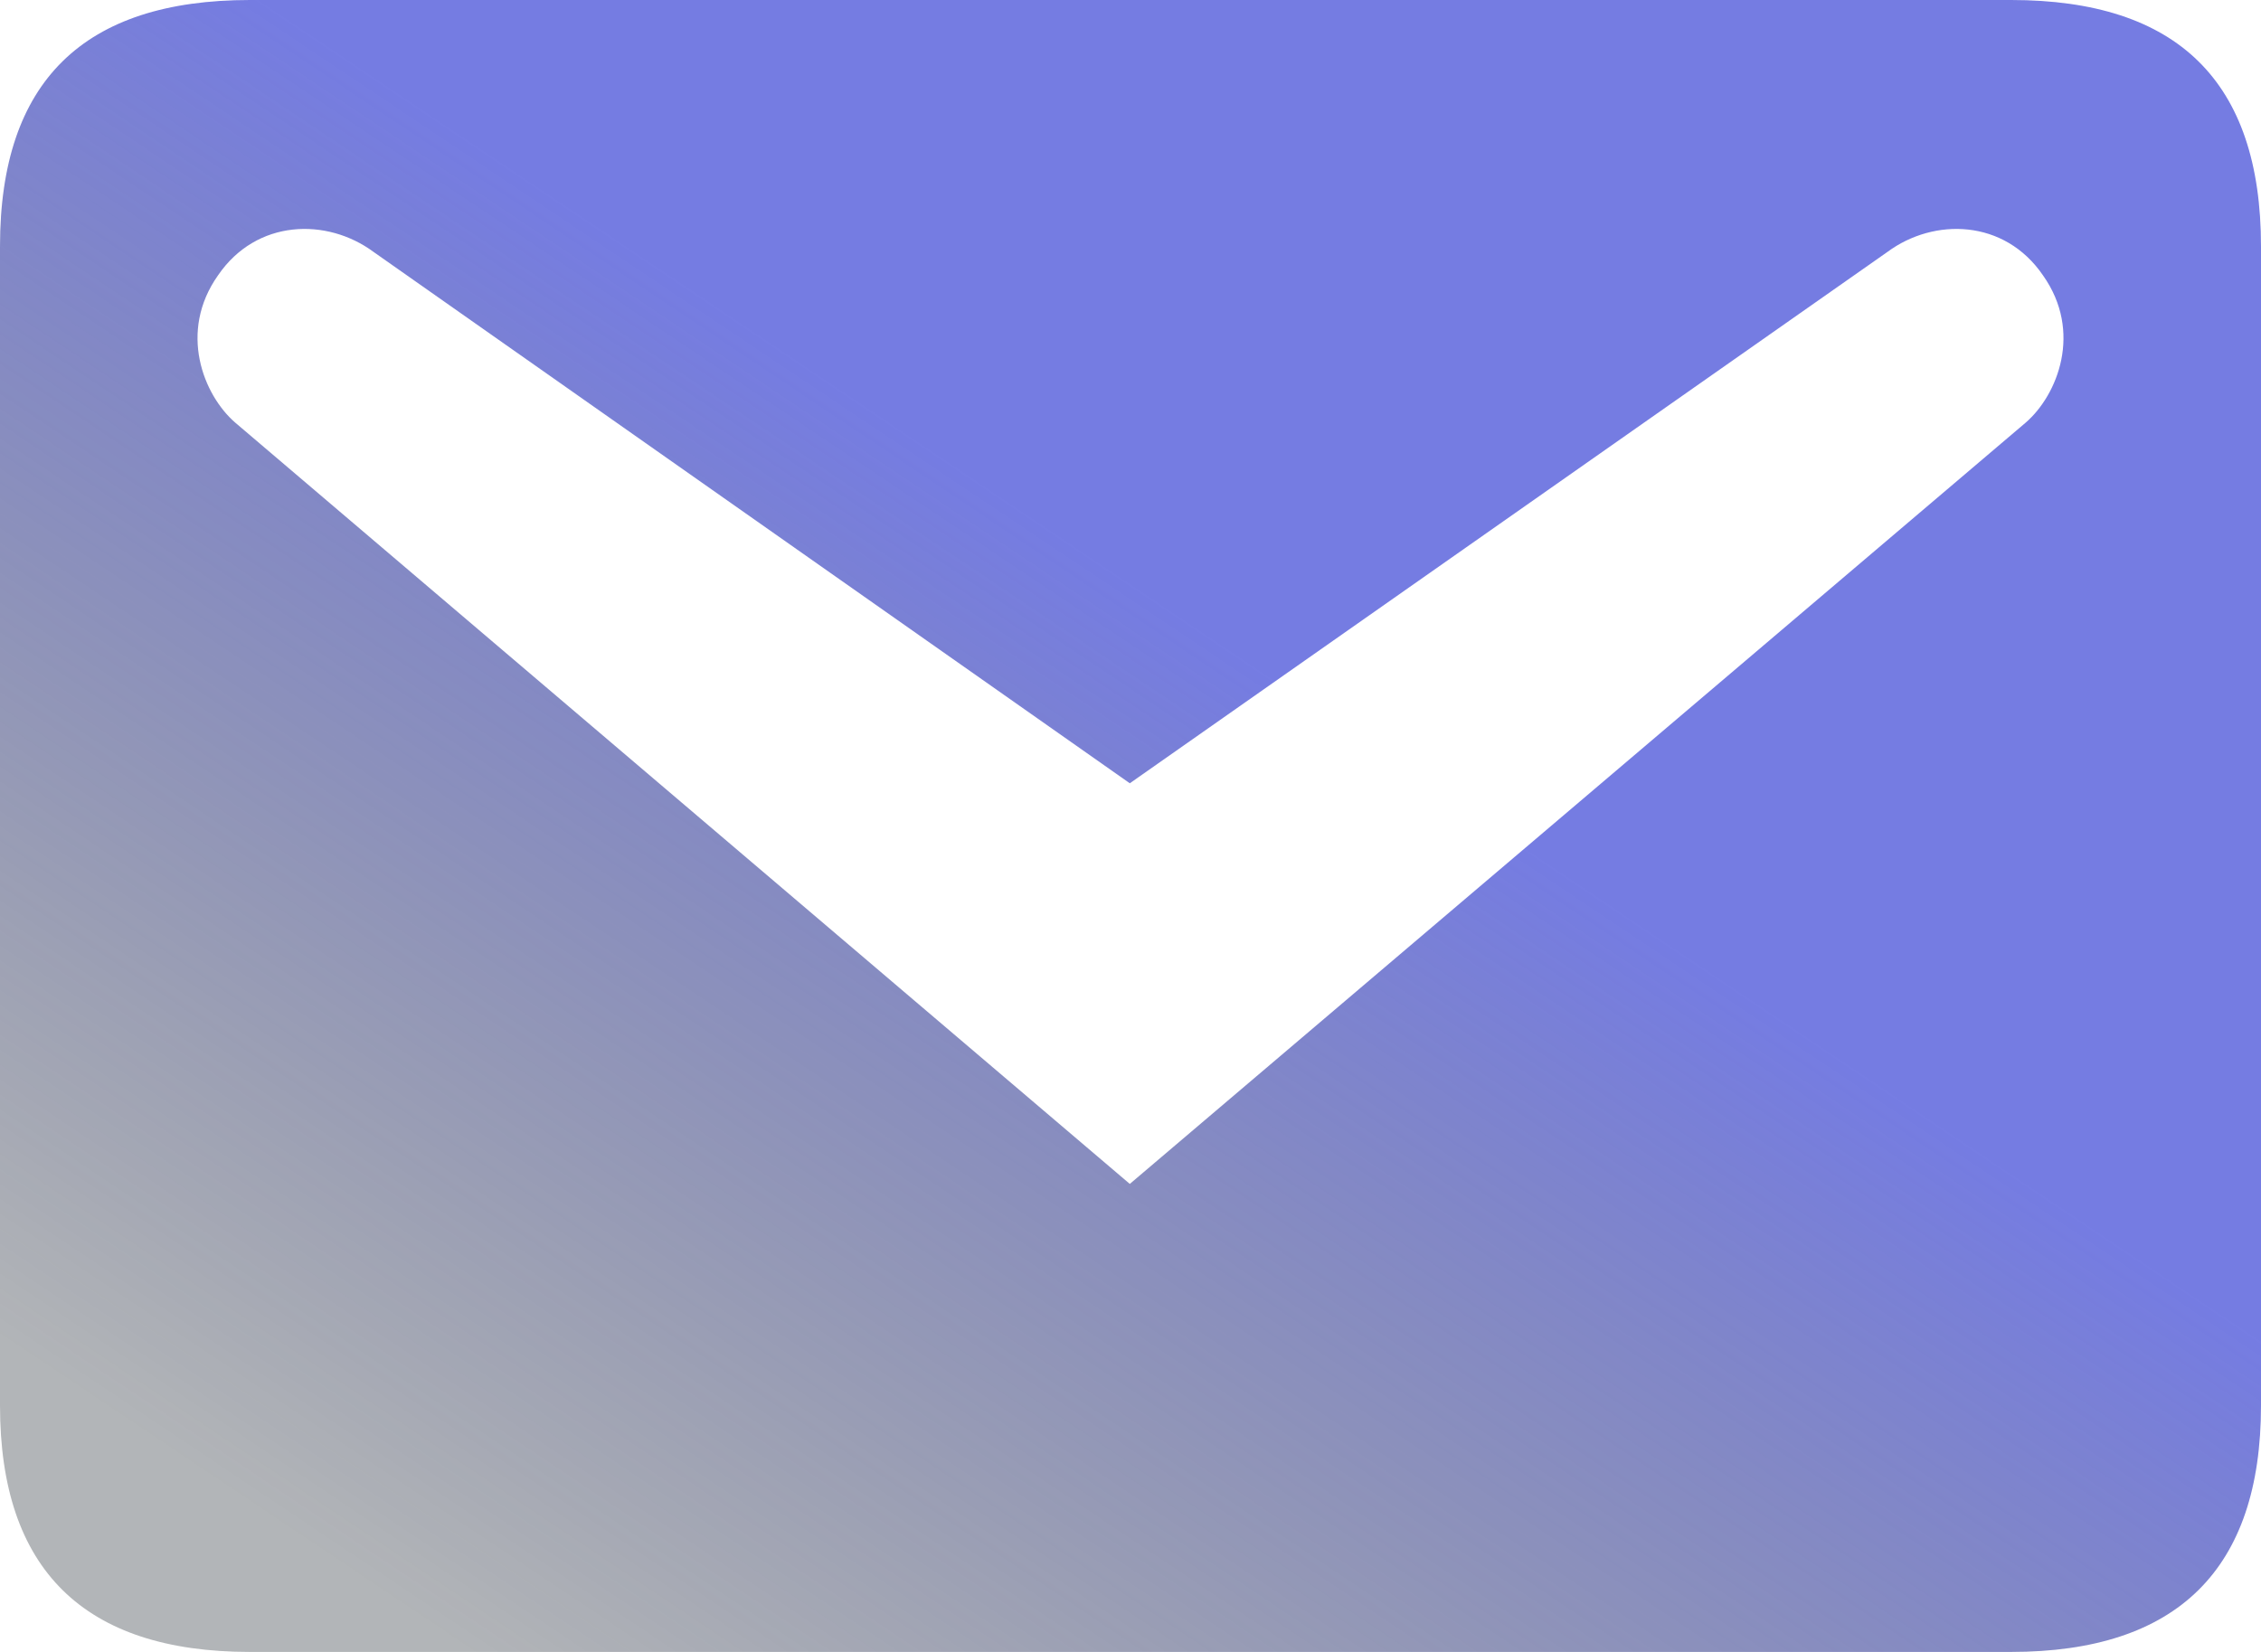 <?xml version="1.0" encoding="UTF-8"?>
<svg xmlns="http://www.w3.org/2000/svg" width="26" height="19" viewBox="0 0 26 19" fill="none">
  <path d="M2.874 0H23.126C25.037 0 26 0.934 26 2.834V16.166C26 18.05 25.037 19 23.126 19H2.874C0.963 19 0 18.05 0 16.166V2.834C0 0.934 0.963 0 2.874 0ZM12.992 13.617L23.294 4.861C23.661 4.544 23.952 3.816 23.493 3.167C23.05 2.518 22.24 2.502 21.705 2.897L12.992 9.009L4.295 2.897C3.76 2.502 2.95 2.518 2.507 3.167C2.048 3.816 2.339 4.544 2.705 4.861L12.992 13.617Z" fill="url(#paint0_linear_2029_293)"></path>
  <defs>
    <linearGradient id="paint0_linear_2029_293" x1="-0.372" y1="19" x2="14.396" y2="-3.043" gradientUnits="userSpaceOnUse">
      <stop offset="0.117" stop-color="#000913" stop-opacity="0.3"></stop>
      <stop offset="0.665" stop-color="#3A44D6" stop-opacity="0.7"></stop>
    </linearGradient>
  </defs>
</svg>
